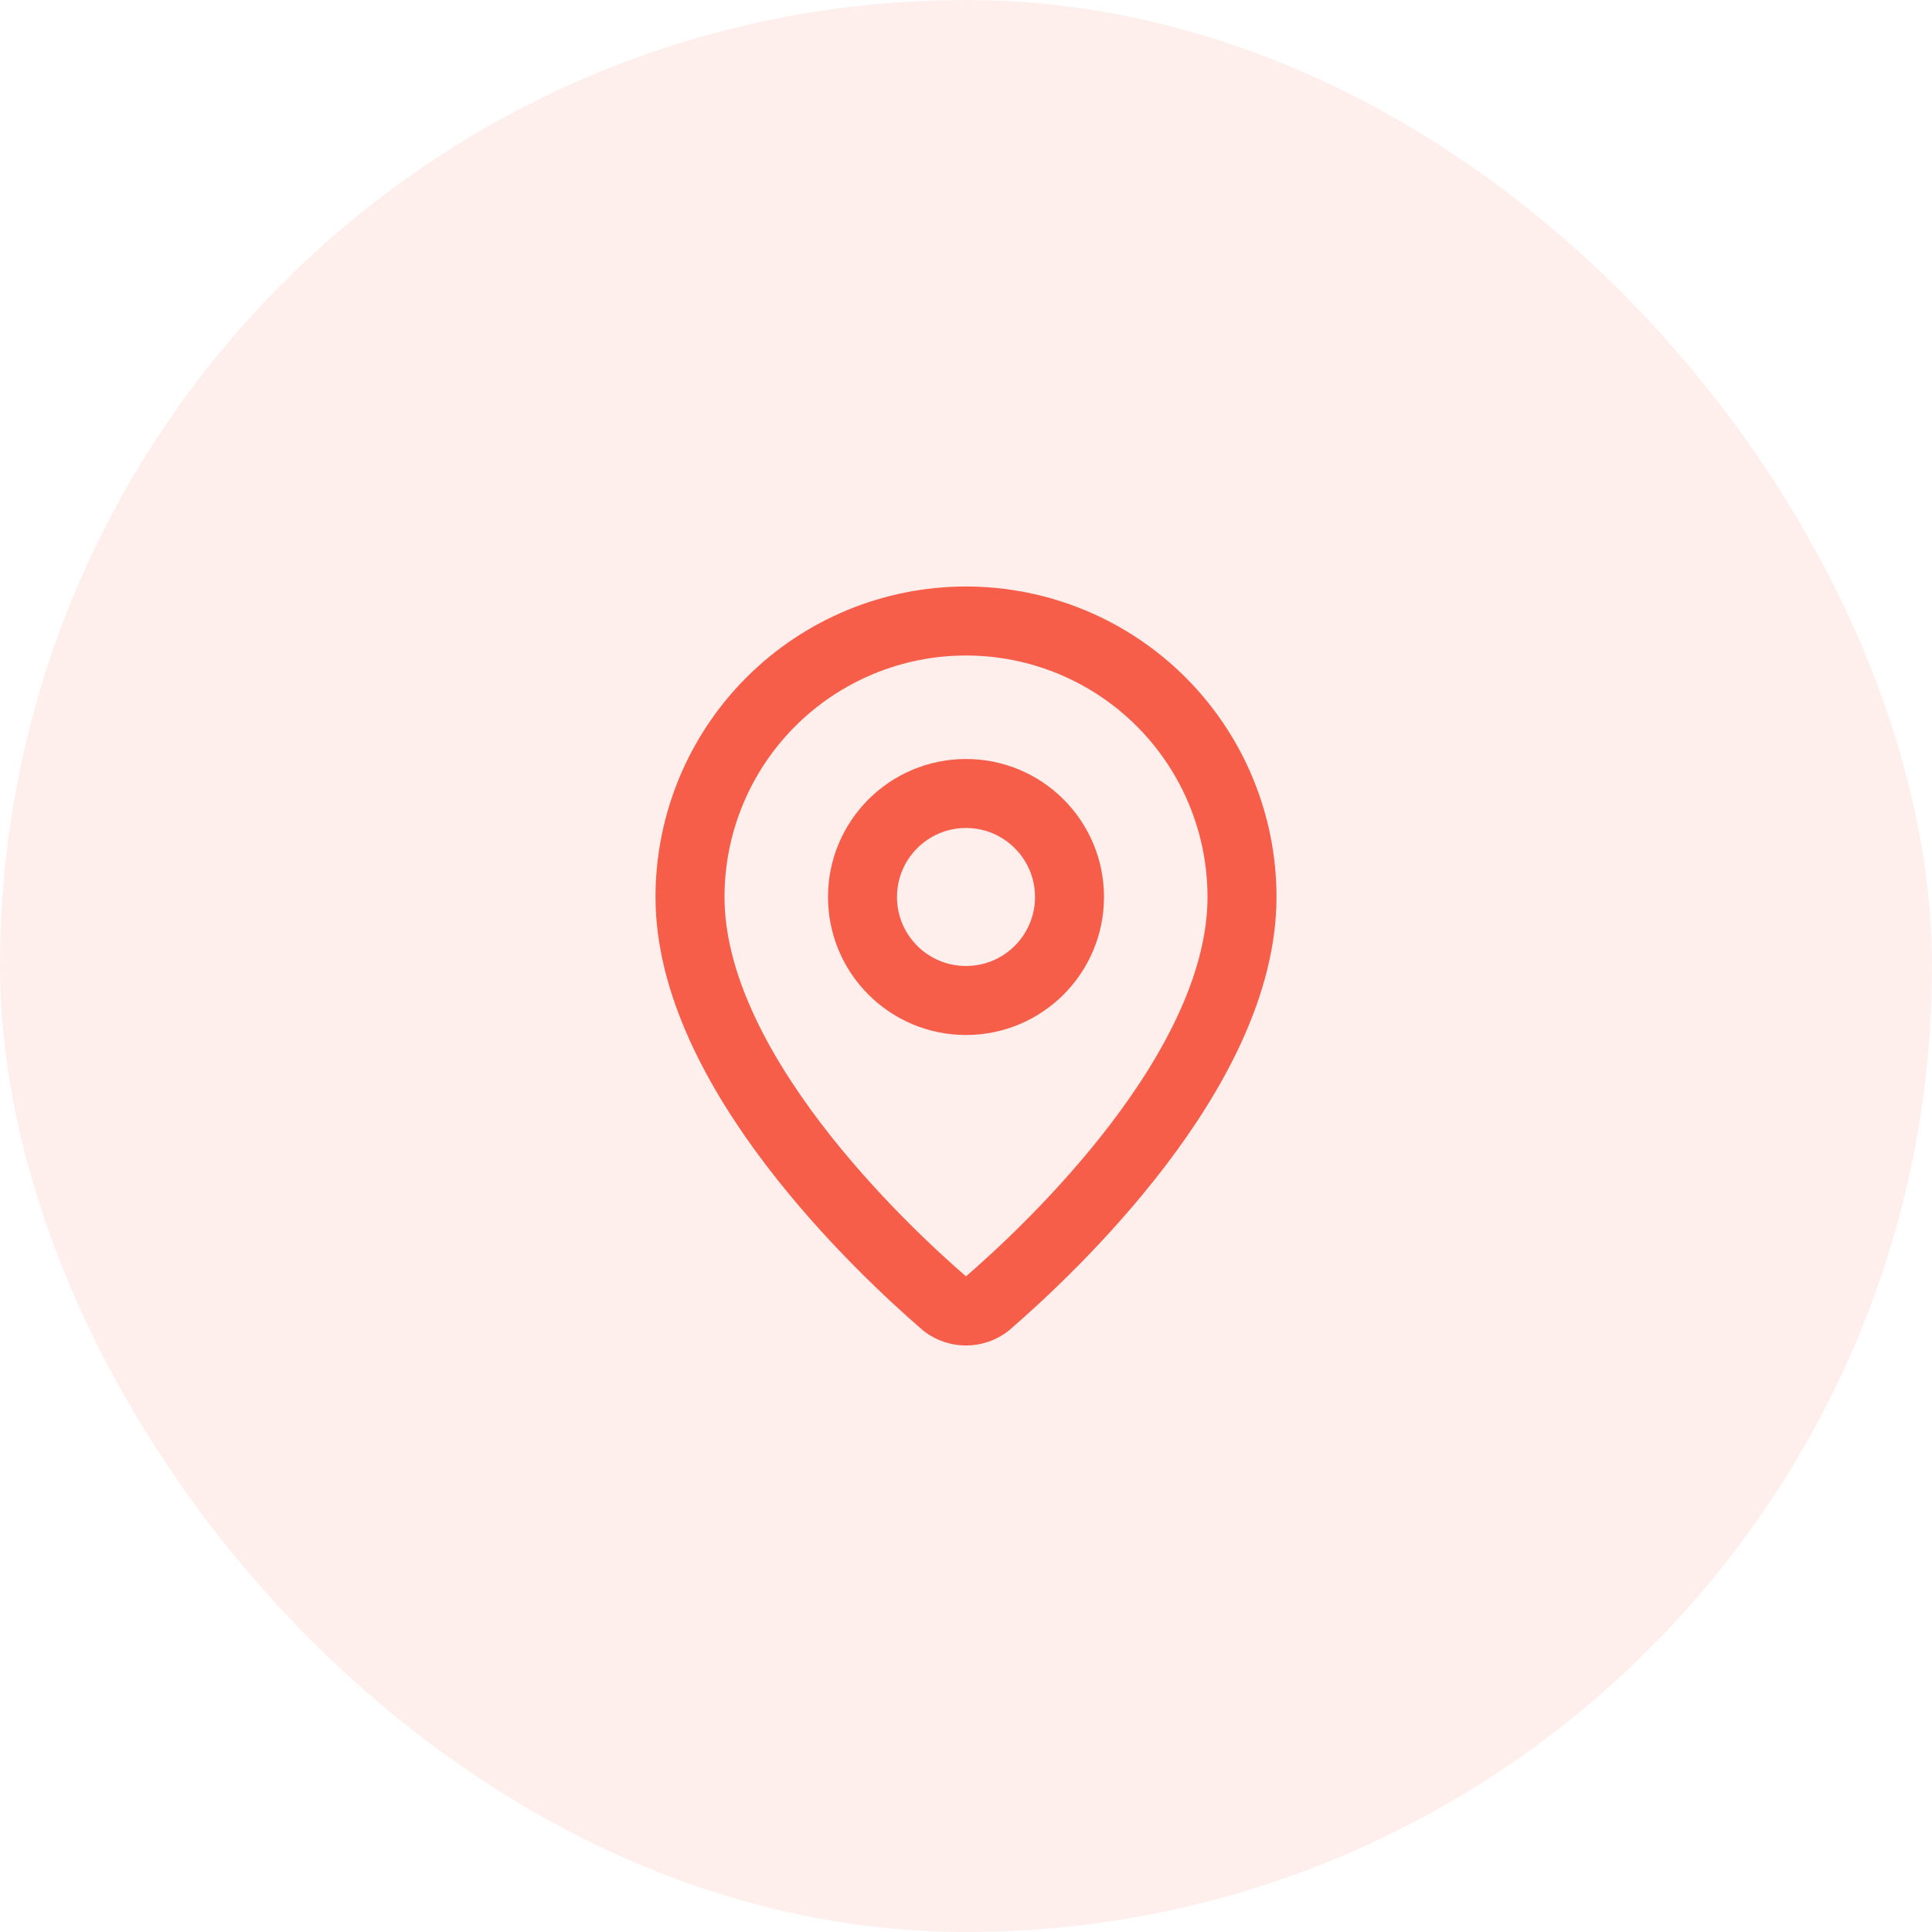 <svg width="56" height="56" viewBox="0 0 56 56" fill="none" xmlns="http://www.w3.org/2000/svg">
<rect width="56" height="56" rx="28" fill="#F75E4A" fill-opacity="0.1"/>
<path d="M36 26C36 30.993 30.461 36.193 28.601 37.799C28.428 37.929 28.217 38 28 38C27.783 38 27.572 37.929 27.399 37.799C25.539 36.193 20 30.993 20 26C20 23.878 20.843 21.843 22.343 20.343C23.843 18.843 25.878 18 28 18C30.122 18 32.157 18.843 33.657 20.343C35.157 21.843 36 23.878 36 26Z" stroke="#F75E4A" stroke-width="2" stroke-linecap="round" stroke-linejoin="round"/>
<path d="M28 29C29.657 29 31 27.657 31 26C31 24.343 29.657 23 28 23C26.343 23 25 24.343 25 26C25 27.657 26.343 29 28 29Z" stroke="#F75E4A" stroke-width="2" stroke-linecap="round" stroke-linejoin="round"/>
</svg>
